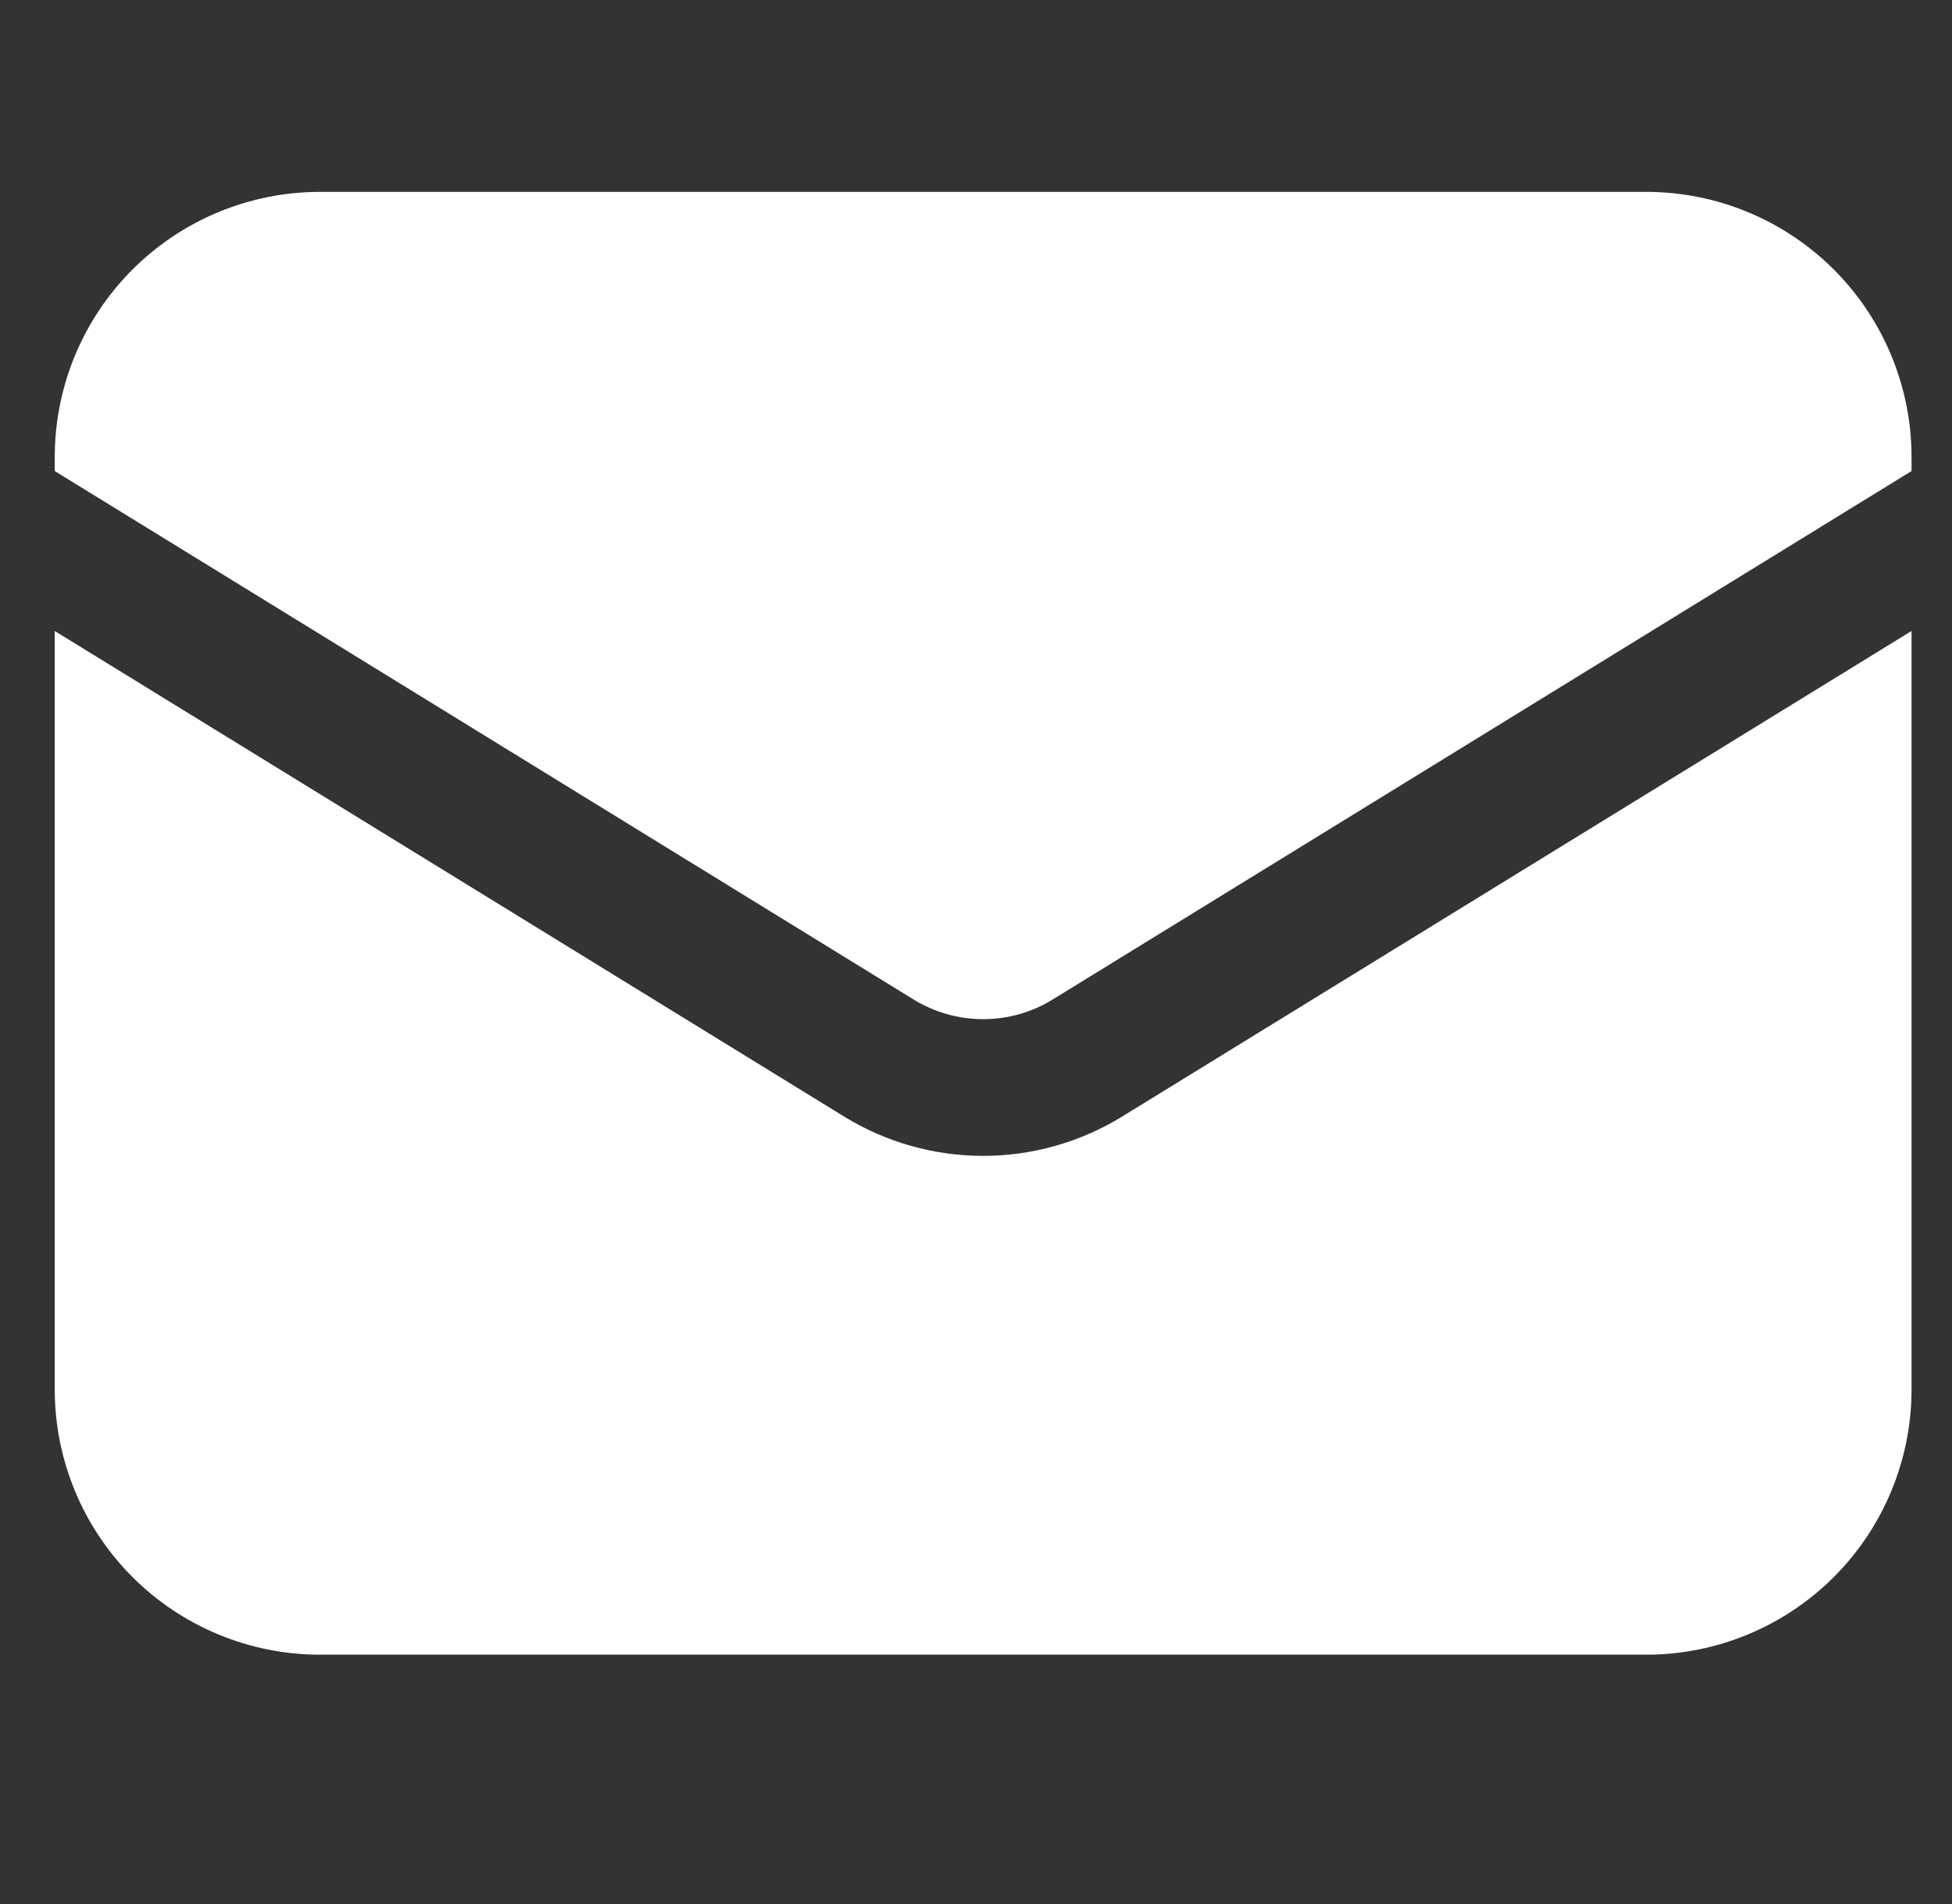 <svg xmlns="http://www.w3.org/2000/svg" width="41" height="40" viewBox="0 0 41 40" fill="white">
  <rect x="0" y="0" width="41" height="40" fill="#333333" stroke="none"/>
  <g clip-path="url(#clip0_4574_9320)">
    <path d="M1.15 13.256V29.19C1.15 30.668 1.737 32.085 2.782 33.13C3.827 34.175 5.244 34.762 6.721 34.762H34.578C36.056 34.762 37.473 34.175 38.518 33.13C39.563 32.085 40.15 30.668 40.15 29.19V13.256L23.569 23.457C22.691 23.997 21.681 24.283 20.65 24.283C19.619 24.283 18.608 23.997 17.73 23.457L1.15 13.256Z" fill="white"/>
    <path d="M40.15 9.896V9.603C40.15 8.125 39.563 6.708 38.518 5.663C37.473 4.618 36.056 4.031 34.578 4.031H6.721C5.244 4.031 3.827 4.618 2.782 5.663C1.737 6.708 1.15 8.125 1.15 9.603V9.896L19.19 20.998C19.629 21.268 20.134 21.411 20.65 21.411C21.165 21.411 21.671 21.268 22.11 20.998L40.15 9.896Z" fill="white"/>
  </g>
  <defs>
    <clipPath id="clip0_4574_9320">
      <rect width="40" height="40" fill="white" transform="translate(0.75)"/>
    </clipPath>
  </defs>
</svg>
